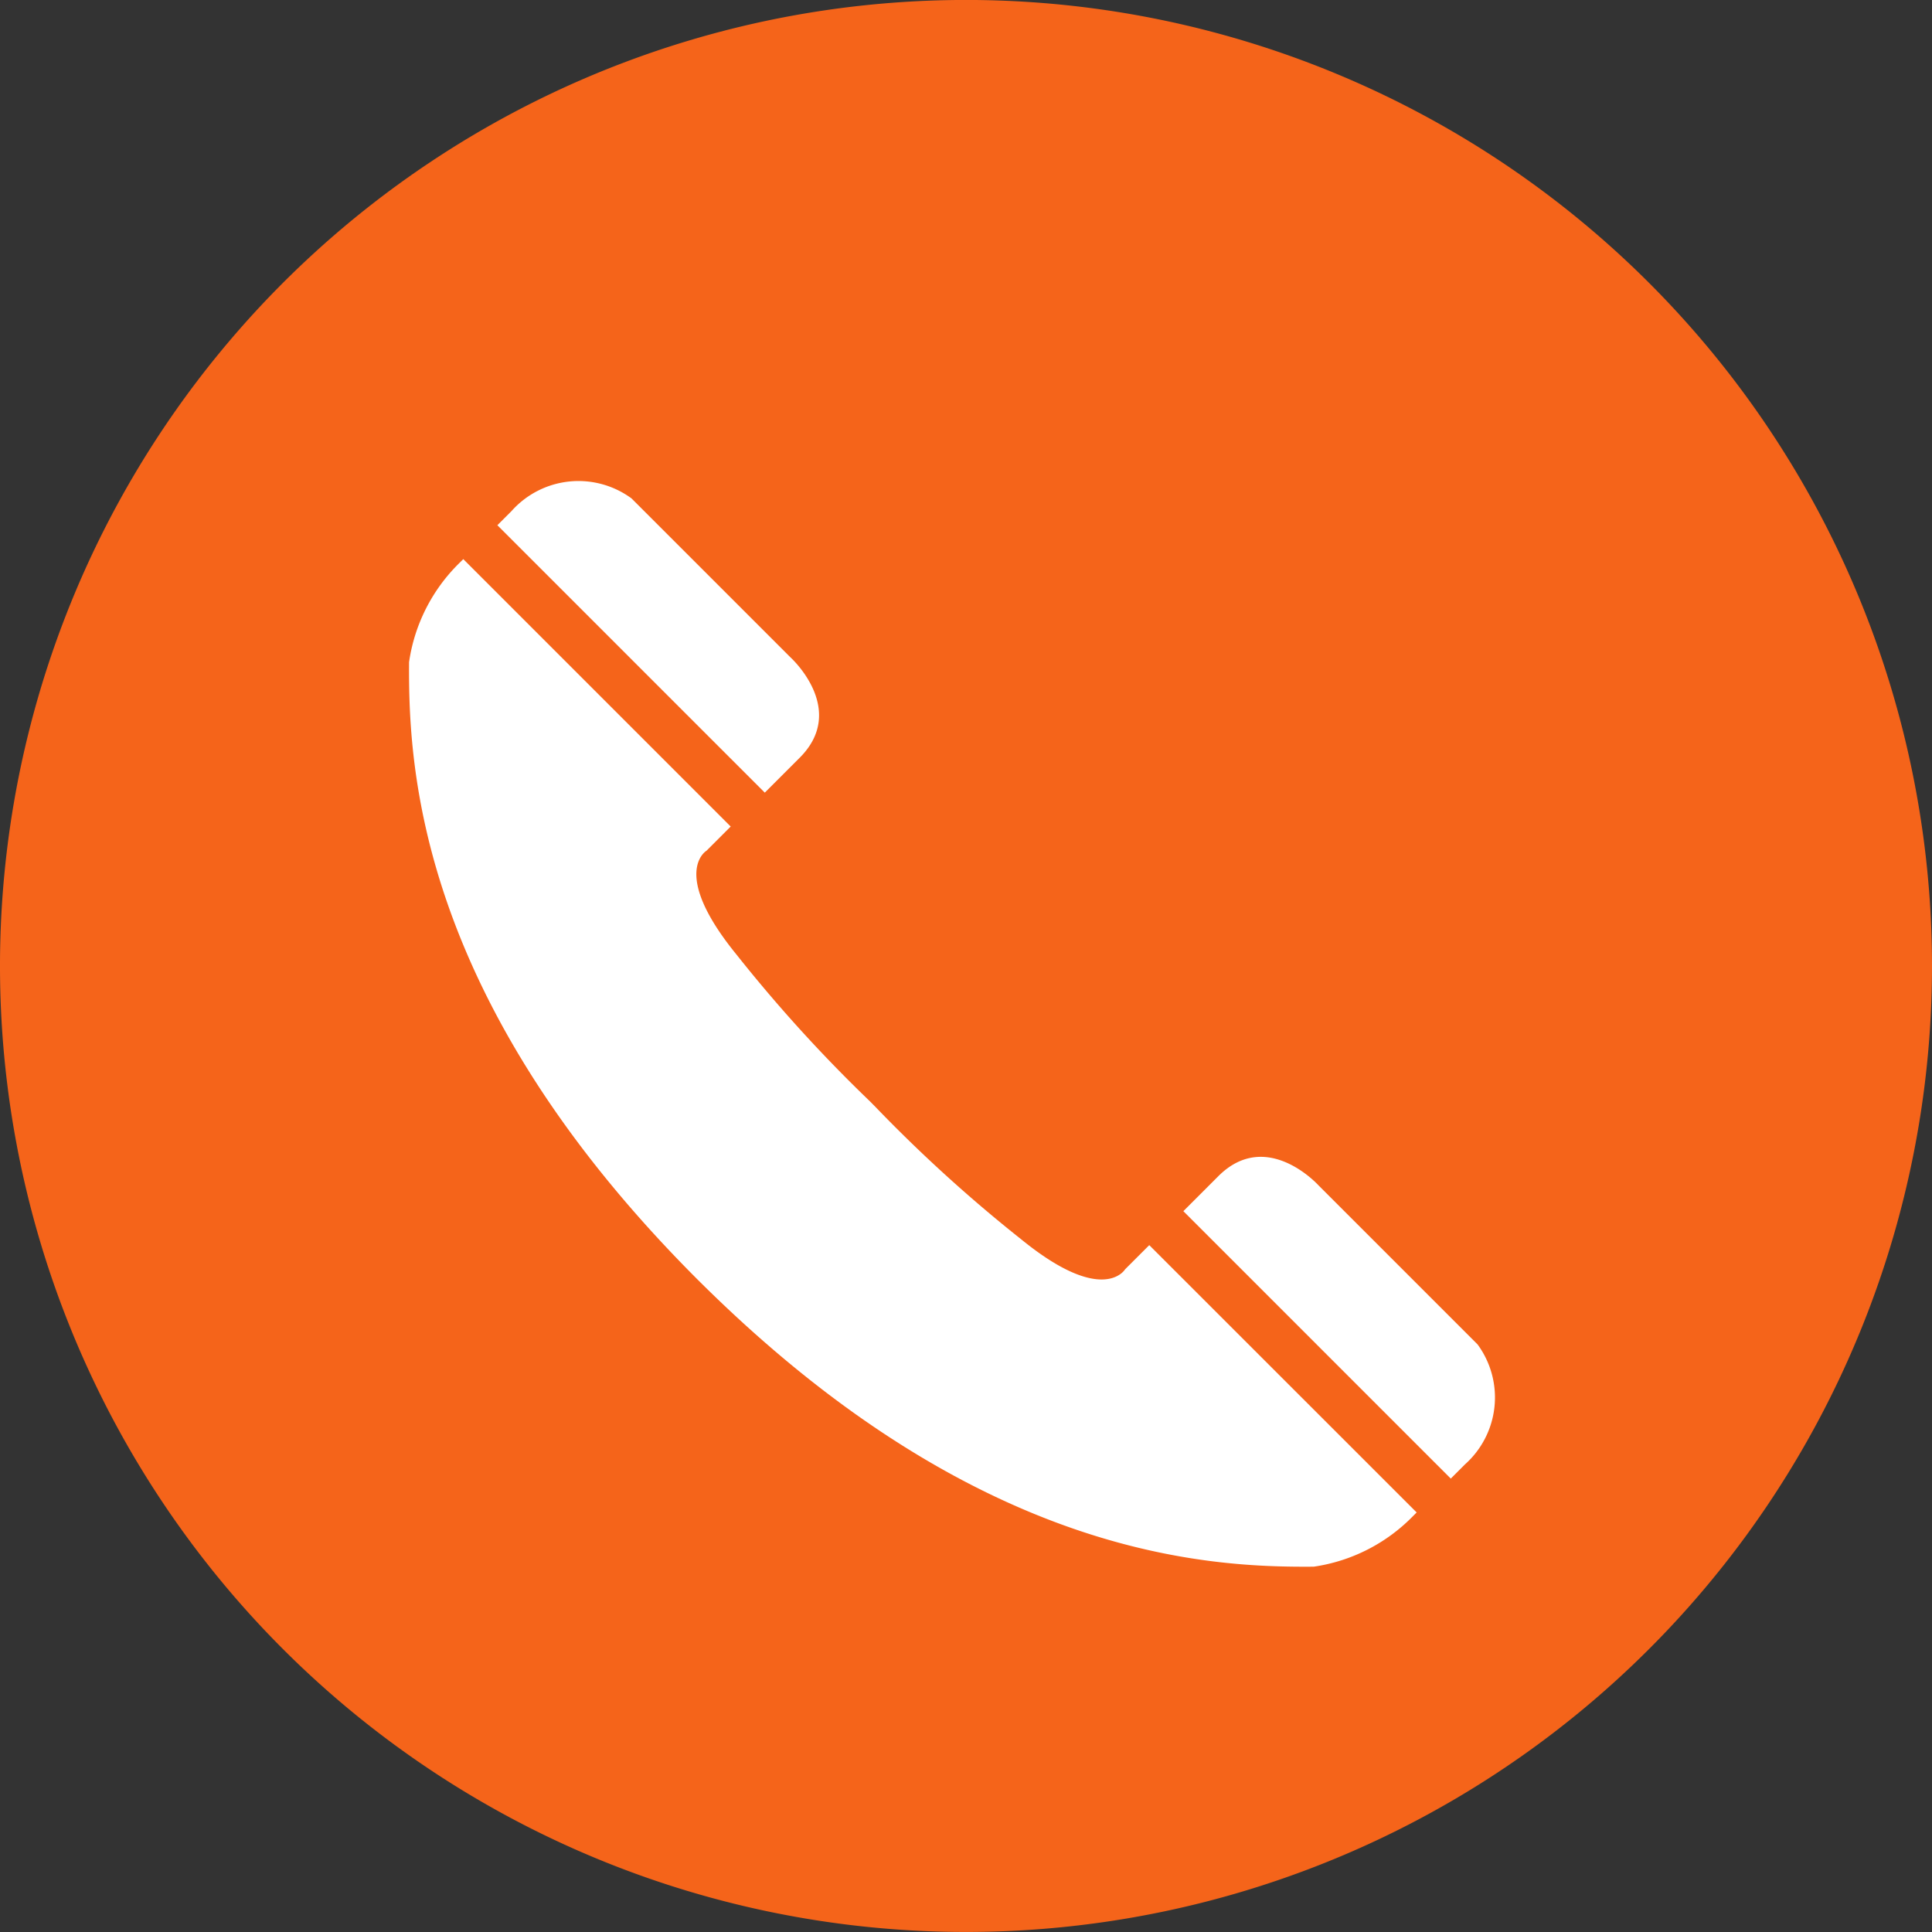 <svg xmlns="http://www.w3.org/2000/svg" width="48" height="48" viewBox="0 0 48 48"><rect x="0" y="0" width="48" height="48" fill="#333333" stroke="none"/><g transform="translate(-1038 -5832.5)"><path d="M48,24A24,24,0,1,1,24,0,24,24,0,0,1,48,24" transform="translate(1038 5832.499)" fill="#f5641a"/><g transform="translate(1038 5832.5)"><path d="M225.091,221.552l.35-.35a2.227,2.227,0,0,0,.316-2.983l-3.953-3.953s-1.287-1.428-2.489-.226l-.868.868Z" transform="translate(-189.047 -184.817)" fill="#fff"/><path d="M98.462,96.51l.868-.868c1.2-1.2-.226-2.489-.226-2.489L95.151,89.2a2.227,2.227,0,0,0-2.983.316l-.35.35Z" transform="translate(-79.461 -76.817)" fill="#fff"/><path d="M100.546,126.914,93.9,120.27l-.6.6s-.54.921-2.586-.748a36.549,36.549,0,0,1-3.642-3.312l-.056-.056-.055-.056h0a36.547,36.547,0,0,1-3.312-3.642c-1.669-2.046-.748-2.586-.748-2.586l.6-.6-6.644-6.644-.1.1a4.31,4.31,0,0,0-1.247,2.459c-.018,2.621.223,8.378,7.135,15.307h0l.016.016.016.016h0c6.93,6.913,12.686,7.154,15.307,7.135a4.31,4.31,0,0,0,2.459-1.247l.1-.1" transform="translate(-65.347 -89.335)" fill="#fff"/></g></g></svg>